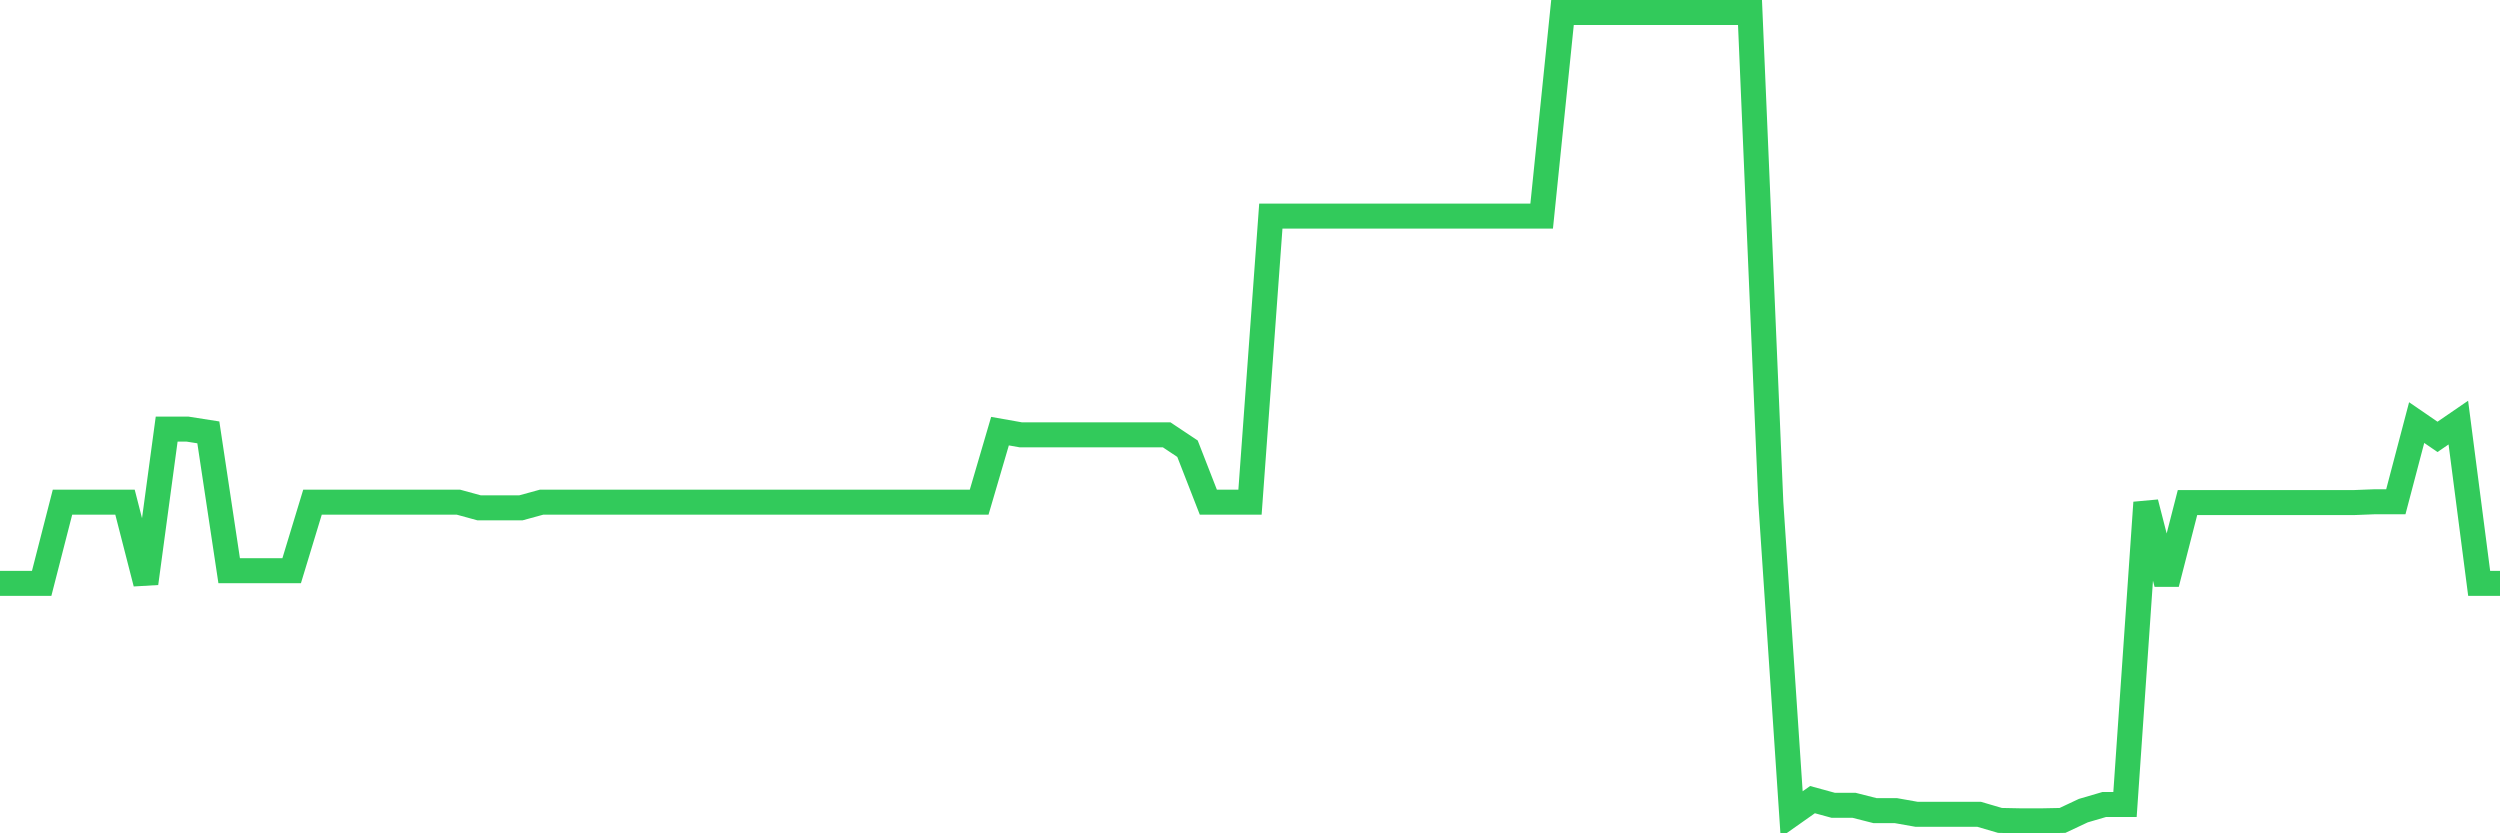 <svg
  xmlns="http://www.w3.org/2000/svg"
  xmlns:xlink="http://www.w3.org/1999/xlink"
  width="120"
  height="40"
  viewBox="0 0 120 40"
  preserveAspectRatio="none"
>
  <polyline
    points="0,28.001 1,28.001 2,28.001 3,24.103 4,24.103 5,24.103 6,24.103 7,28.001 8,20.597 9,20.597 10,20.754 11,27.394 12,27.394 13,27.394 14,27.394 15,24.103 16,24.103 17,24.103 18,24.103 19,24.103 20,24.103 21,24.103 22,24.103 23,24.377 24,24.377 25,24.377 26,24.103 27,24.103 28,24.103 29,24.103 30,24.103 31,24.103 32,24.103 33,24.103 34,24.103 35,24.103 36,24.103 37,24.103 38,24.103 39,24.103 40,24.103 41,24.103 42,24.103 43,24.103 44,24.103 45,24.103 46,24.103 47,24.103 48,20.695 49,20.872 50,20.872 51,20.872 52,20.872 53,20.872 54,20.872 55,20.872 56,20.872 57,21.538 58,24.103 59,24.103 60,24.103 61,10.373 62,10.373 63,10.373 64,10.373 65,10.373 66,10.373 67,10.373 68,10.373 69,10.373 70,10.373 71,10.373 72,10.373 73,10.373 74,10.373 75,0.6 76,0.6 77,0.6 78,0.6 79,0.6 80,0.6 81,0.6 82,0.6 83,0.6 84,0.6 85,24.123 86,39.087 87,38.382 88,38.656 89,38.656 90,38.91 91,38.91 92,39.087 93,39.087 94,39.087 95,39.087 96,39.38 97,39.4 98,39.4 99,39.38 100,38.91 101,38.617 102,38.617 103,24.123 104,28.02 105,24.123 106,24.123 107,24.123 108,24.123 109,24.123 110,24.123 111,24.123 112,24.123 113,24.123 114,24.084 115,24.084 116,20.284 117,20.97 118,20.284 119,28.001 120,28.001"
    fill="none"
    stroke="#32ca5b"
    stroke-width="1.2"
  >
  </polyline>
</svg>